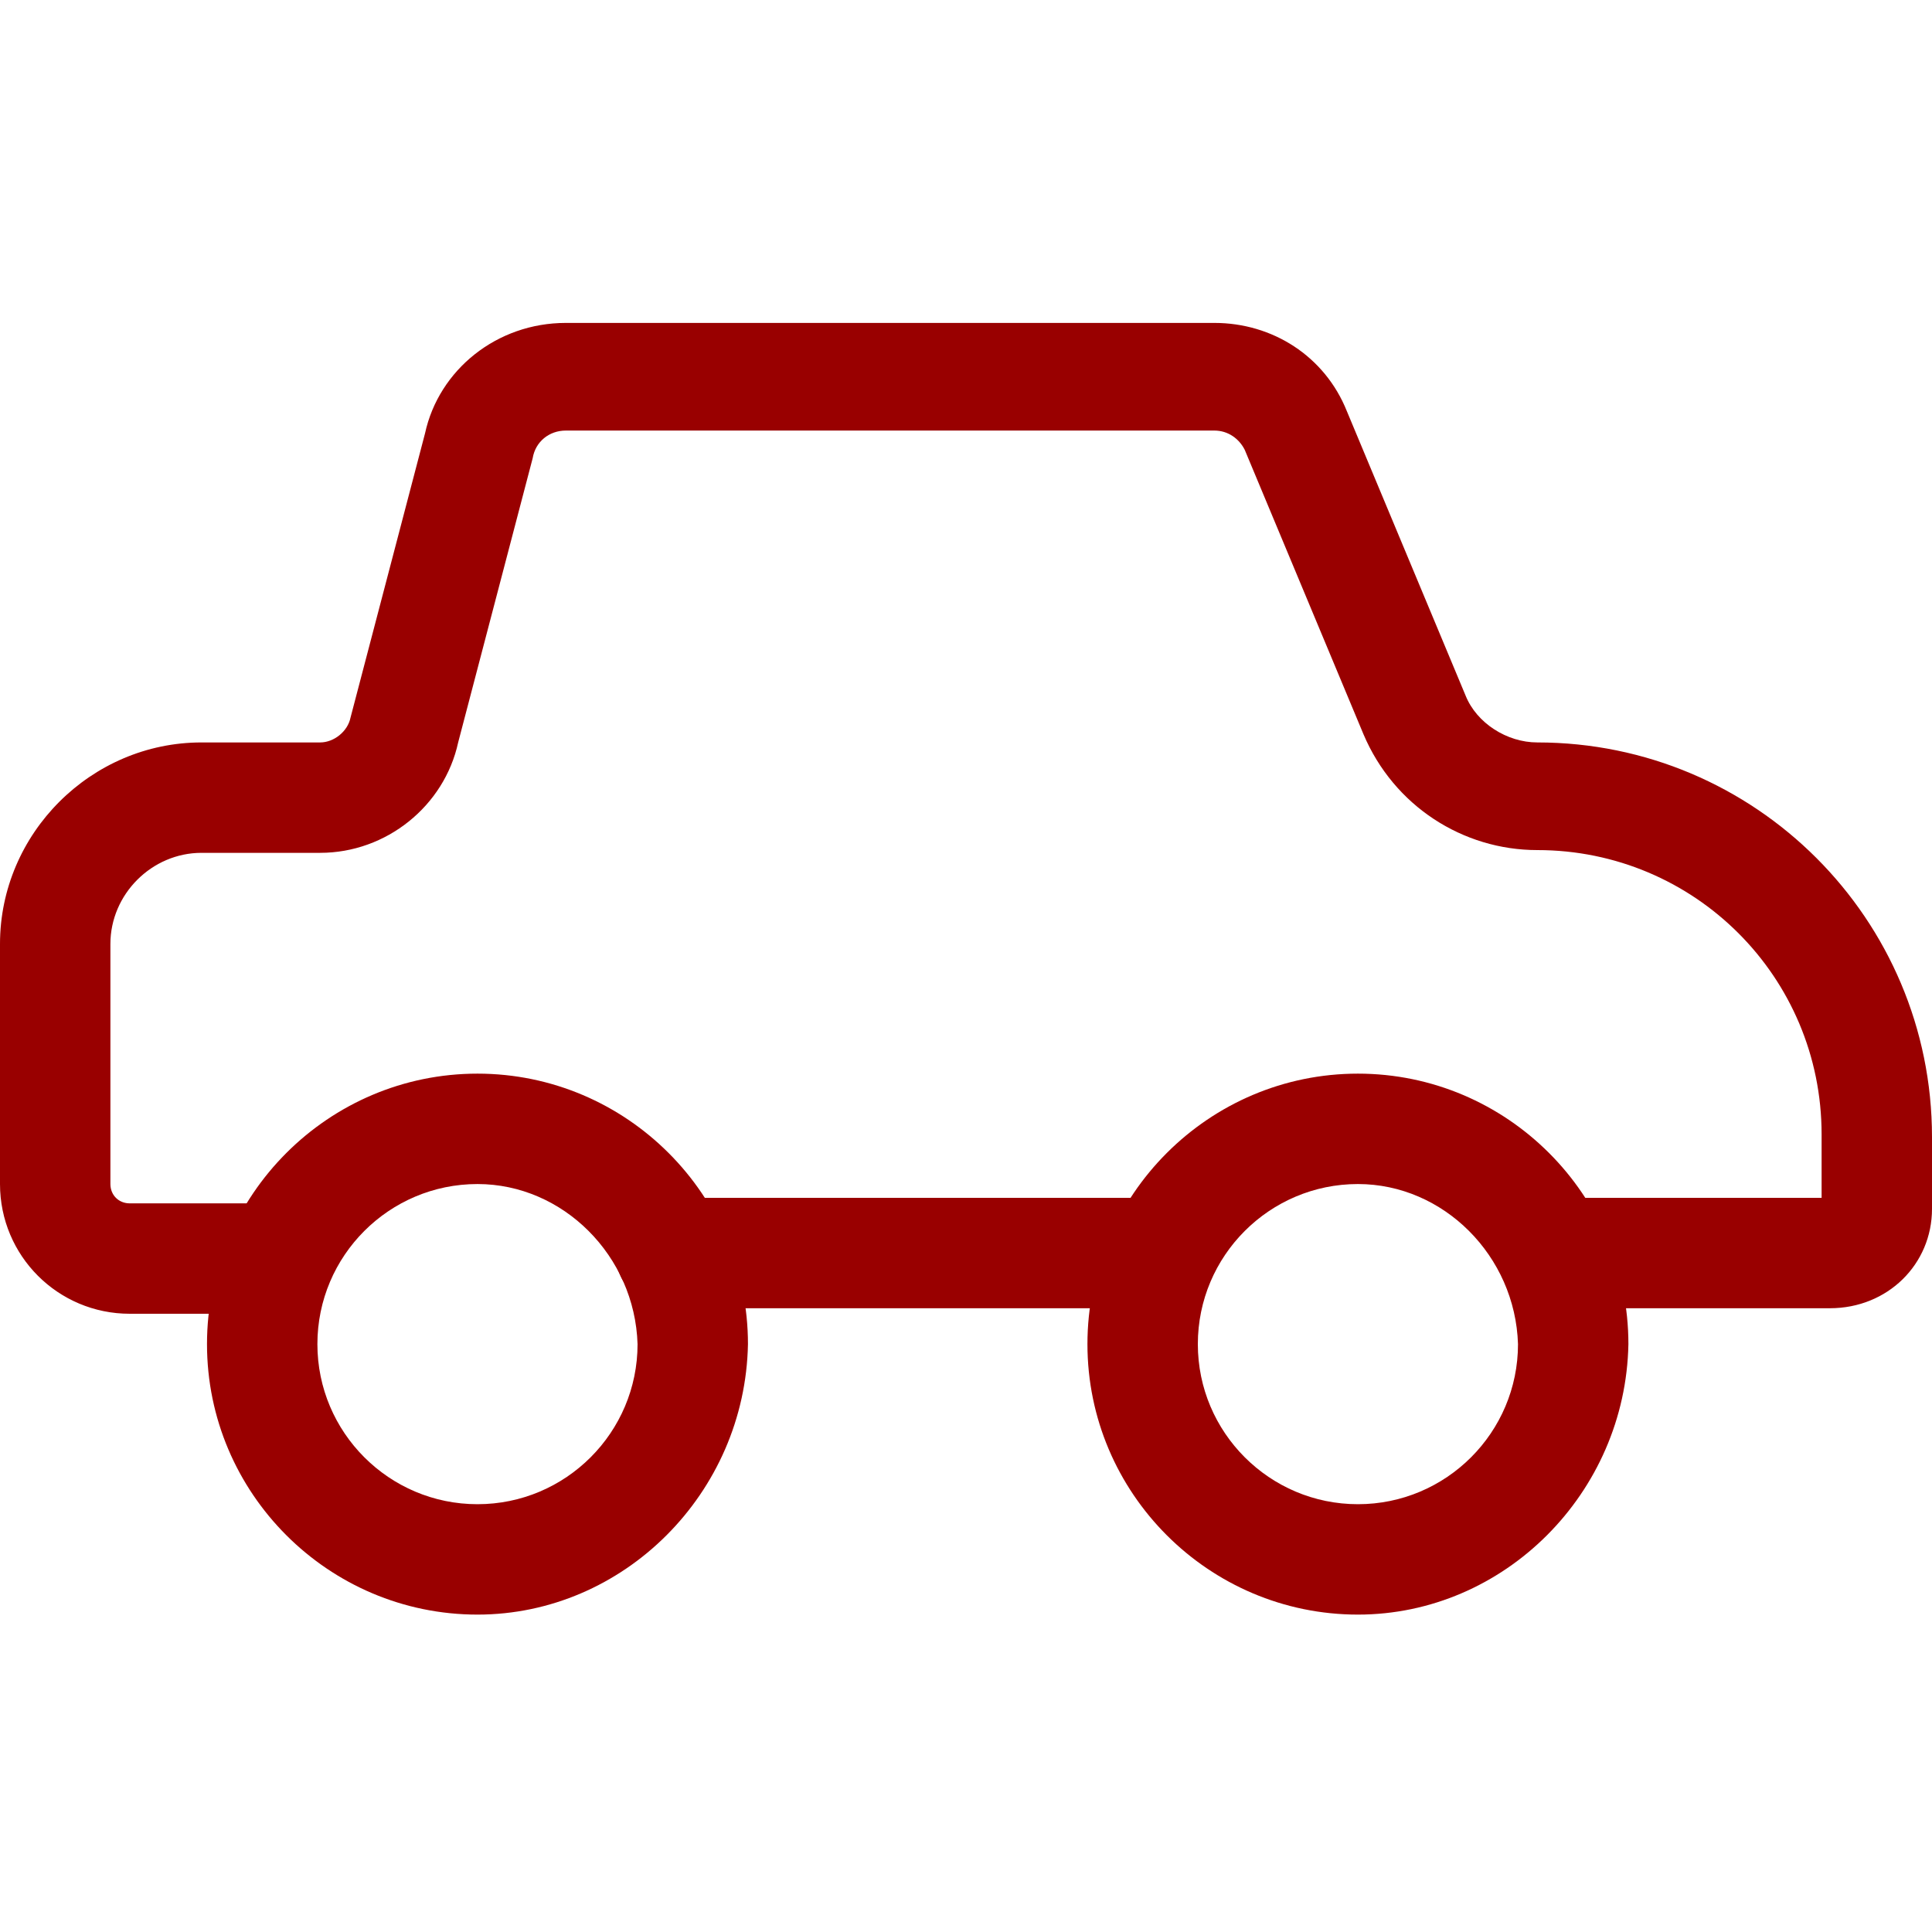 <?xml version="1.0" encoding="utf-8"?>
<!-- Generator: Adobe Illustrator 28.3.0, SVG Export Plug-In . SVG Version: 6.00 Build 0)  -->
<svg version="1.1" id="Camada_1" xmlns="http://www.w3.org/2000/svg" xmlns:xlink="http://www.w3.org/1999/xlink" x="0px" y="0px"
	 viewBox="0 0 70 70" style="enable-background:new 0 0 70 70;" xml:space="preserve">
<style type="text/css">
	.st0{fill:#990000;}
</style>
<g>
	<g>
		<path class="st0" d="M49.2,58.5c-5.4,0-9.8-4.4-9.8-9.8c0-5.4,4.4-9.8,9.8-9.8c5.4,0,9.8,4.4,9.8,9.8
			C58.9,54.1,54.5,58.5,49.2,58.5z M49.2,42.9c-3.2,0-5.8,2.6-5.8,5.8c0,3.2,2.6,5.8,5.8,5.8s5.8-2.6,5.8-5.8
			C54.9,45.5,52.3,42.9,49.2,42.9z"/>
	</g>
	<g>
		<path class="st0" d="M17.3,58.5c-5.4,0-9.8-4.4-9.8-9.8c0-5.4,4.4-9.8,9.8-9.8c5.4,0,9.8,4.4,9.8,9.8C27,54.1,22.6,58.5,17.3,58.5
			z M17.3,42.9c-3.2,0-5.8,2.6-5.8,5.8c0,3.2,2.6,5.8,5.8,5.8c3.2,0,5.8-2.6,5.8-5.8C23,45.5,20.4,42.9,17.3,42.9z"/>
	</g>
	<g>
		<path class="st0" d="M66.3,47.4h-9c-1.1,0-2-0.9-2-2s0.9-2,2-2H66v-2.3c0-5.7-4.6-10.3-10.3-10.3c-2.7,0-5.2-1.6-6.3-4.2
			l-4.3-10.3c-0.2-0.4-0.6-0.7-1.1-0.7H20.5c-0.6,0-1.1,0.4-1.2,1l-2.7,10.3c-0.5,2.3-2.6,4-5,4H7.3c-1.8,0-3.3,1.5-3.3,3.3v8.7
			c0,0.4,0.3,0.7,0.7,0.7h4.8c1.1,0,2,0.9,2,2s-0.9,2-2,2H4.7c-2.6,0-4.7-2.1-4.7-4.7v-8.7c0-4,3.3-7.3,7.3-7.3h4.3
			c0.5,0,1-0.4,1.1-0.9l2.7-10.3c0.5-2.3,2.6-4,5.1-4H44c2.1,0,4,1.2,4.8,3.2l4.3,10.3c0.4,1,1.5,1.7,2.6,1.7
			c7.9,0,14.3,6.4,14.3,14.3v2.6C70,45.8,68.4,47.4,66.3,47.4z"/>
	</g>
	<g>
		<path class="st0" d="M41.8,47.4H24.3c-1.1,0-2-0.9-2-2s0.9-2,2-2h17.5c1.1,0,2,0.9,2,2S43,47.4,41.8,47.4z"/>
	</g>
</g>
</svg>
